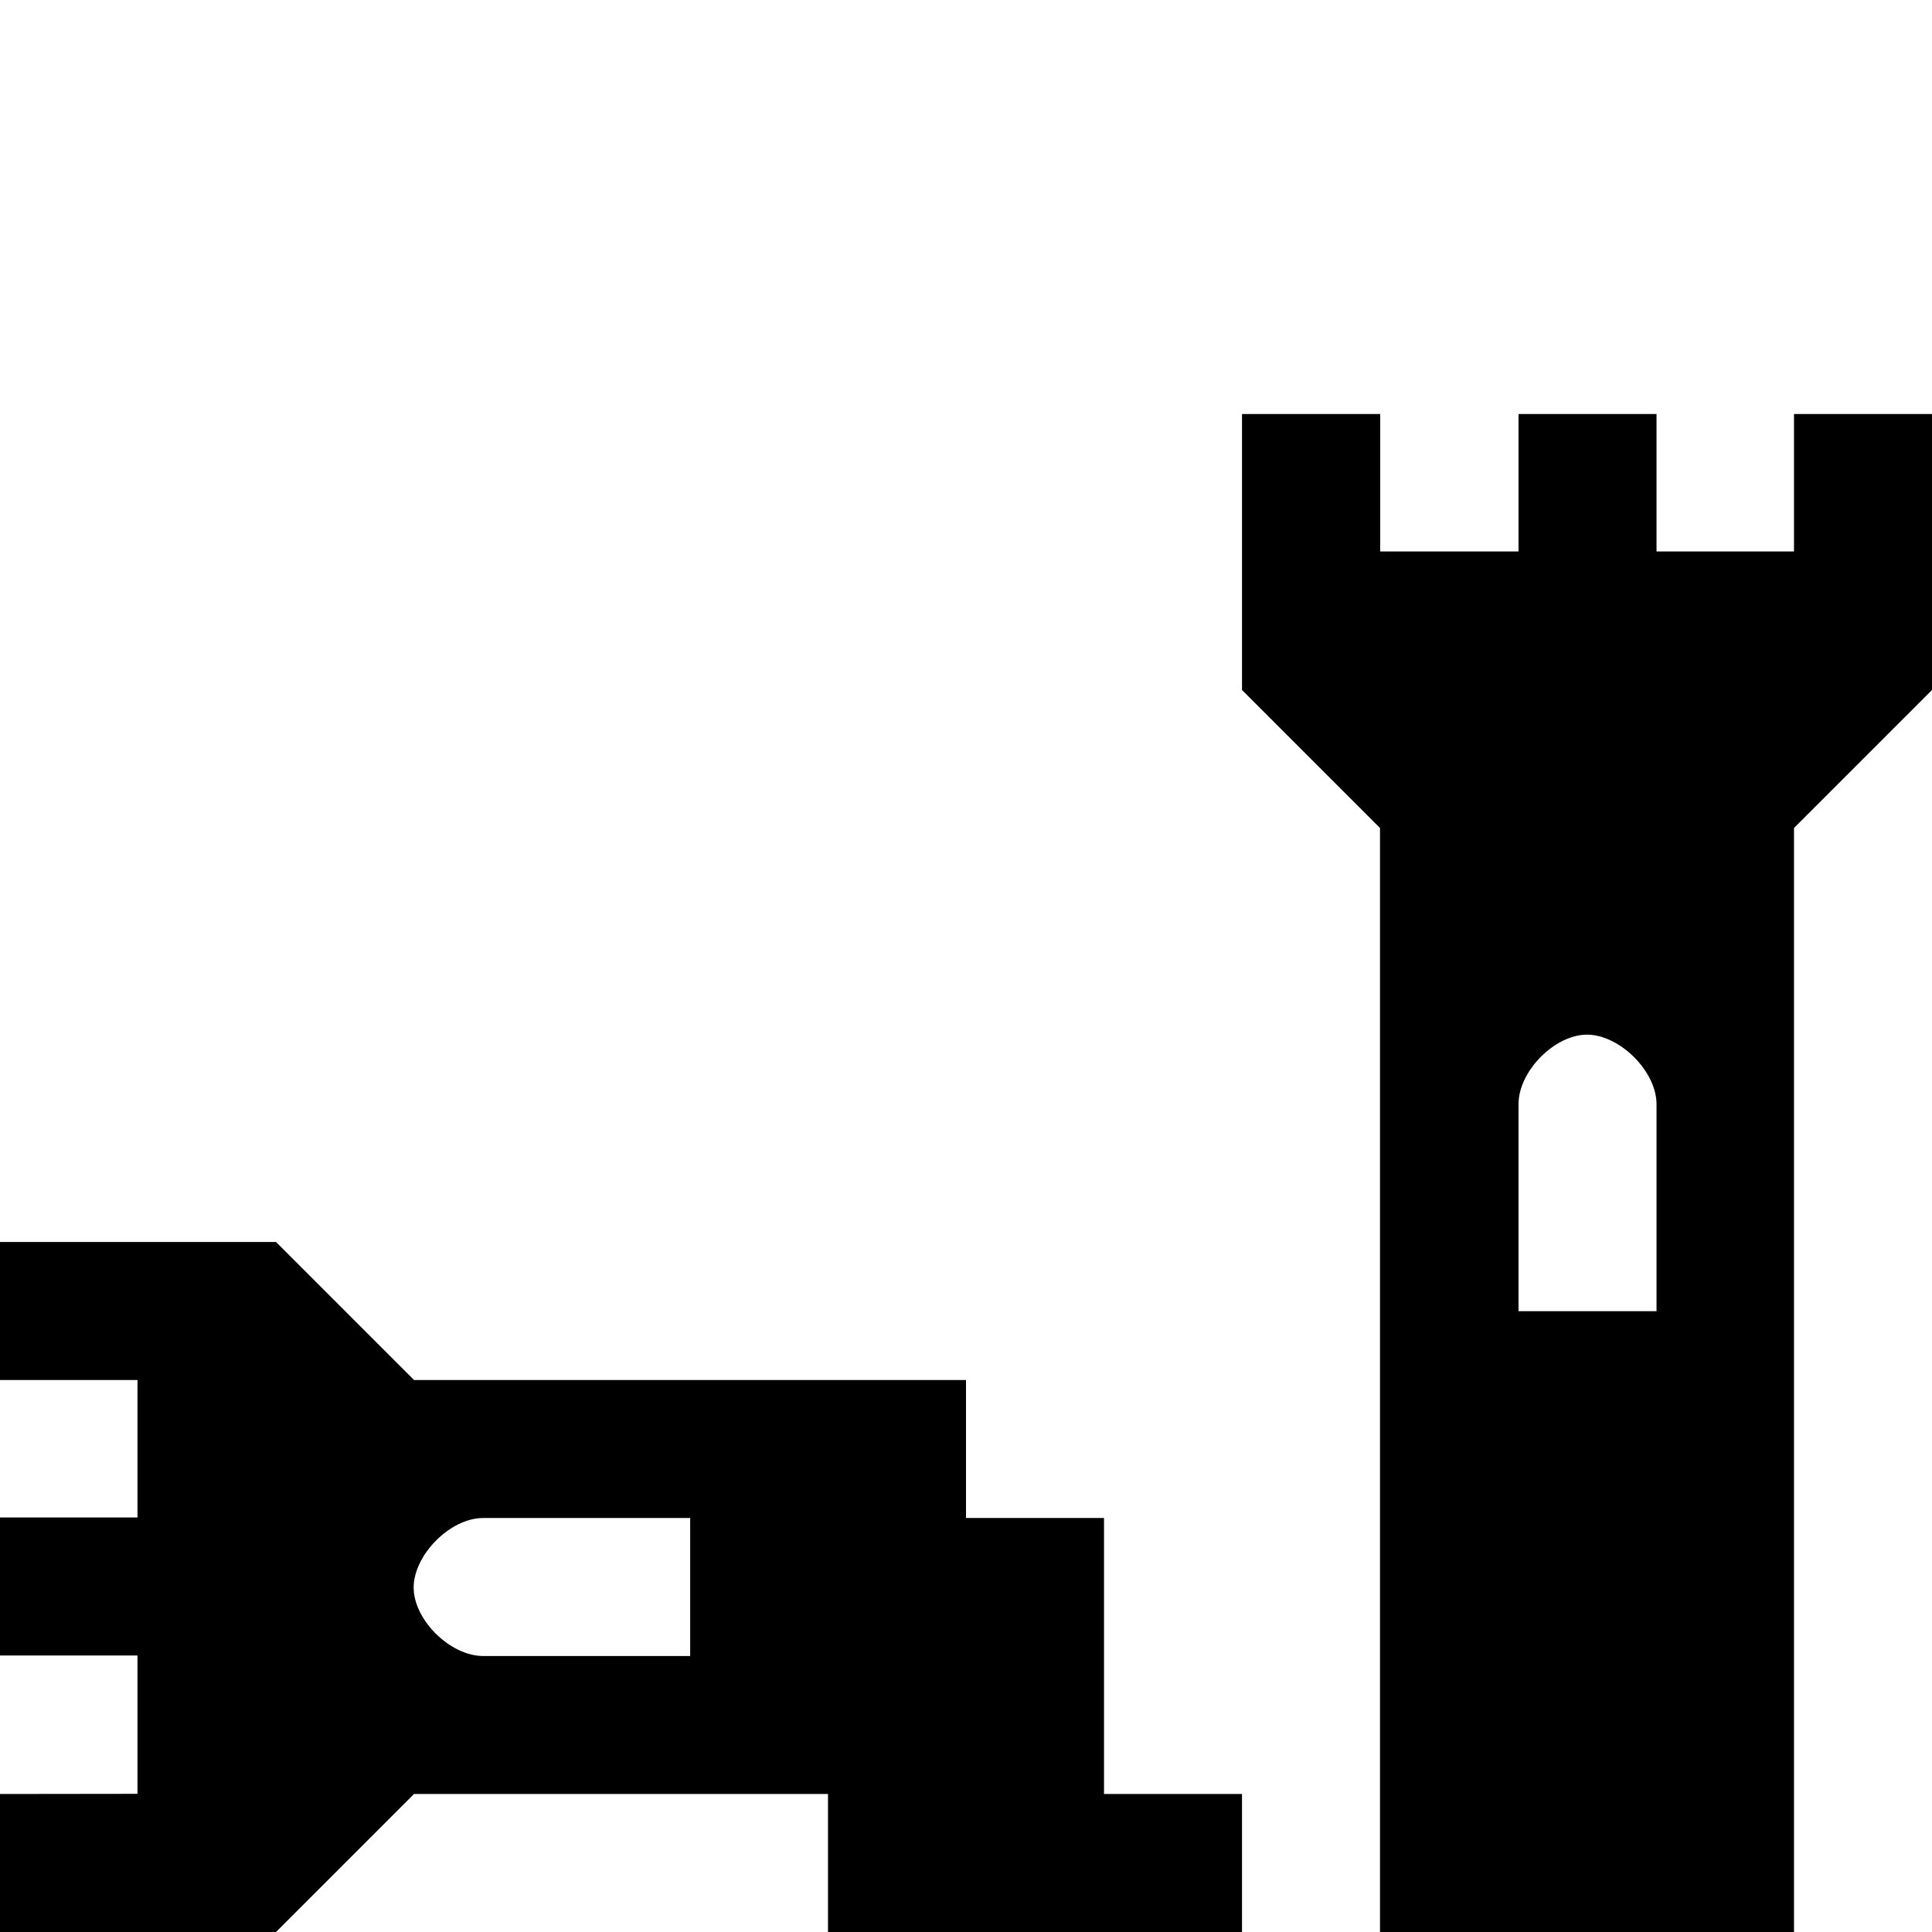<?xml version="1.0" encoding="UTF-8" standalone="no"?>
<!-- Created with Inkscape (http://www.inkscape.org/) -->

<svg
   xmlns:dc="http://purl.org/dc/elements/1.1/"
   xmlns:cc="http://creativecommons.org/ns#"
   xmlns:rdf="http://www.w3.org/1999/02/22-rdf-syntax-ns#"
   xmlns:svg="http://www.w3.org/2000/svg"
   xmlns="http://www.w3.org/2000/svg"
   xmlns:sodipodi="http://sodipodi.sourceforge.net/DTD/sodipodi-0.dtd"
   xmlns:inkscape="http://www.inkscape.org/namespaces/inkscape"
   id="svg2"
   version="1.1"
   inkscape:version="0.91 r13725"
   xml:space="preserve"
   width="14"
   height="14"
   viewBox="0 0 14 14"
   sodipodi:docname="Building_ruins_generic7.svg"><defs
     id="defs6" /><sodipodi:namedview
     pagecolor="#ffffff"
     bordercolor="#666666"
     borderopacity="1"
     objecttolerance="10"
     gridtolerance="10"
     guidetolerance="10"
     inkscape:pageopacity="0"
     inkscape:pageshadow="2"
     inkscape:window-width="1600"
     inkscape:window-height="848"
     id="namedview4"
     showgrid="true"
     inkscape:zoom="23.8396"
     inkscape:cx="-2.0509614"
     inkscape:cy="5.9635061"
     inkscape:window-x="-8"
     inkscape:window-y="-8"
     inkscape:window-maximized="1"
     inkscape:current-layer="g10"
     showguides="false"><inkscape:grid
       type="xygrid"
       id="grid4158" /></sodipodi:namedview><g
     id="g10"
     inkscape:groupmode="layer"
     inkscape:label="Building_ruins_generic5"
     transform="matrix(1.25,0,0,-1.25,0,14)"><path
       style="fill:#000000;fill-opacity:1;fill-rule:nonzero;stroke:none"
       d="m 11.2,8.8 -0.8,0 0,-0.797 -0.797,0 0,0.797 -0.8,0 0,-0.797 -0.802,0 0,0.797 L 7.2,8.8 7.2,7.2 8,6.4 8,0 l 2.4,0 0,6.4 0.8,0.8 z m -1.597,-4.001 0,-1.2 -0.8,0 0,1.2 c 0,0.192 0.21,0.403 0.397,0.403 0.188,0 0.403,-0.211 0.403,-0.403 z"
       id="path14"
       inkscape:connector-curvature="0"
       sodipodi:nodetypes="cccccccccccccccccsccsss" /><path
       style="fill:#000000;fill-opacity:1;fill-rule:nonzero;stroke:none"
       d="m 0,4 0,-0.8 0.797,0 0,-0.797 -0.797,0 0,-0.8 0.797,0 0,-0.802 L 0,0.8 0,0 l 1.6,0 0.8,0.8 2.4,0 0,-0.8 2.4,0 0,0.8 -0.8,0 0,1.6 -0.8,0 0,0.8 -3.2,0 L 1.6,4 Z m 2.801,-1.6 1.2,0 0,-0.8 -1.2,0 c -0.192,0 -0.403,0.21 -0.403,0.397 0,0.188 0.211,0.403 0.403,0.403 z"
       id="path14-5"
       inkscape:connector-curvature="0"
       sodipodi:nodetypes="cccccccccccccccccccccccsccsss" /></g></svg>